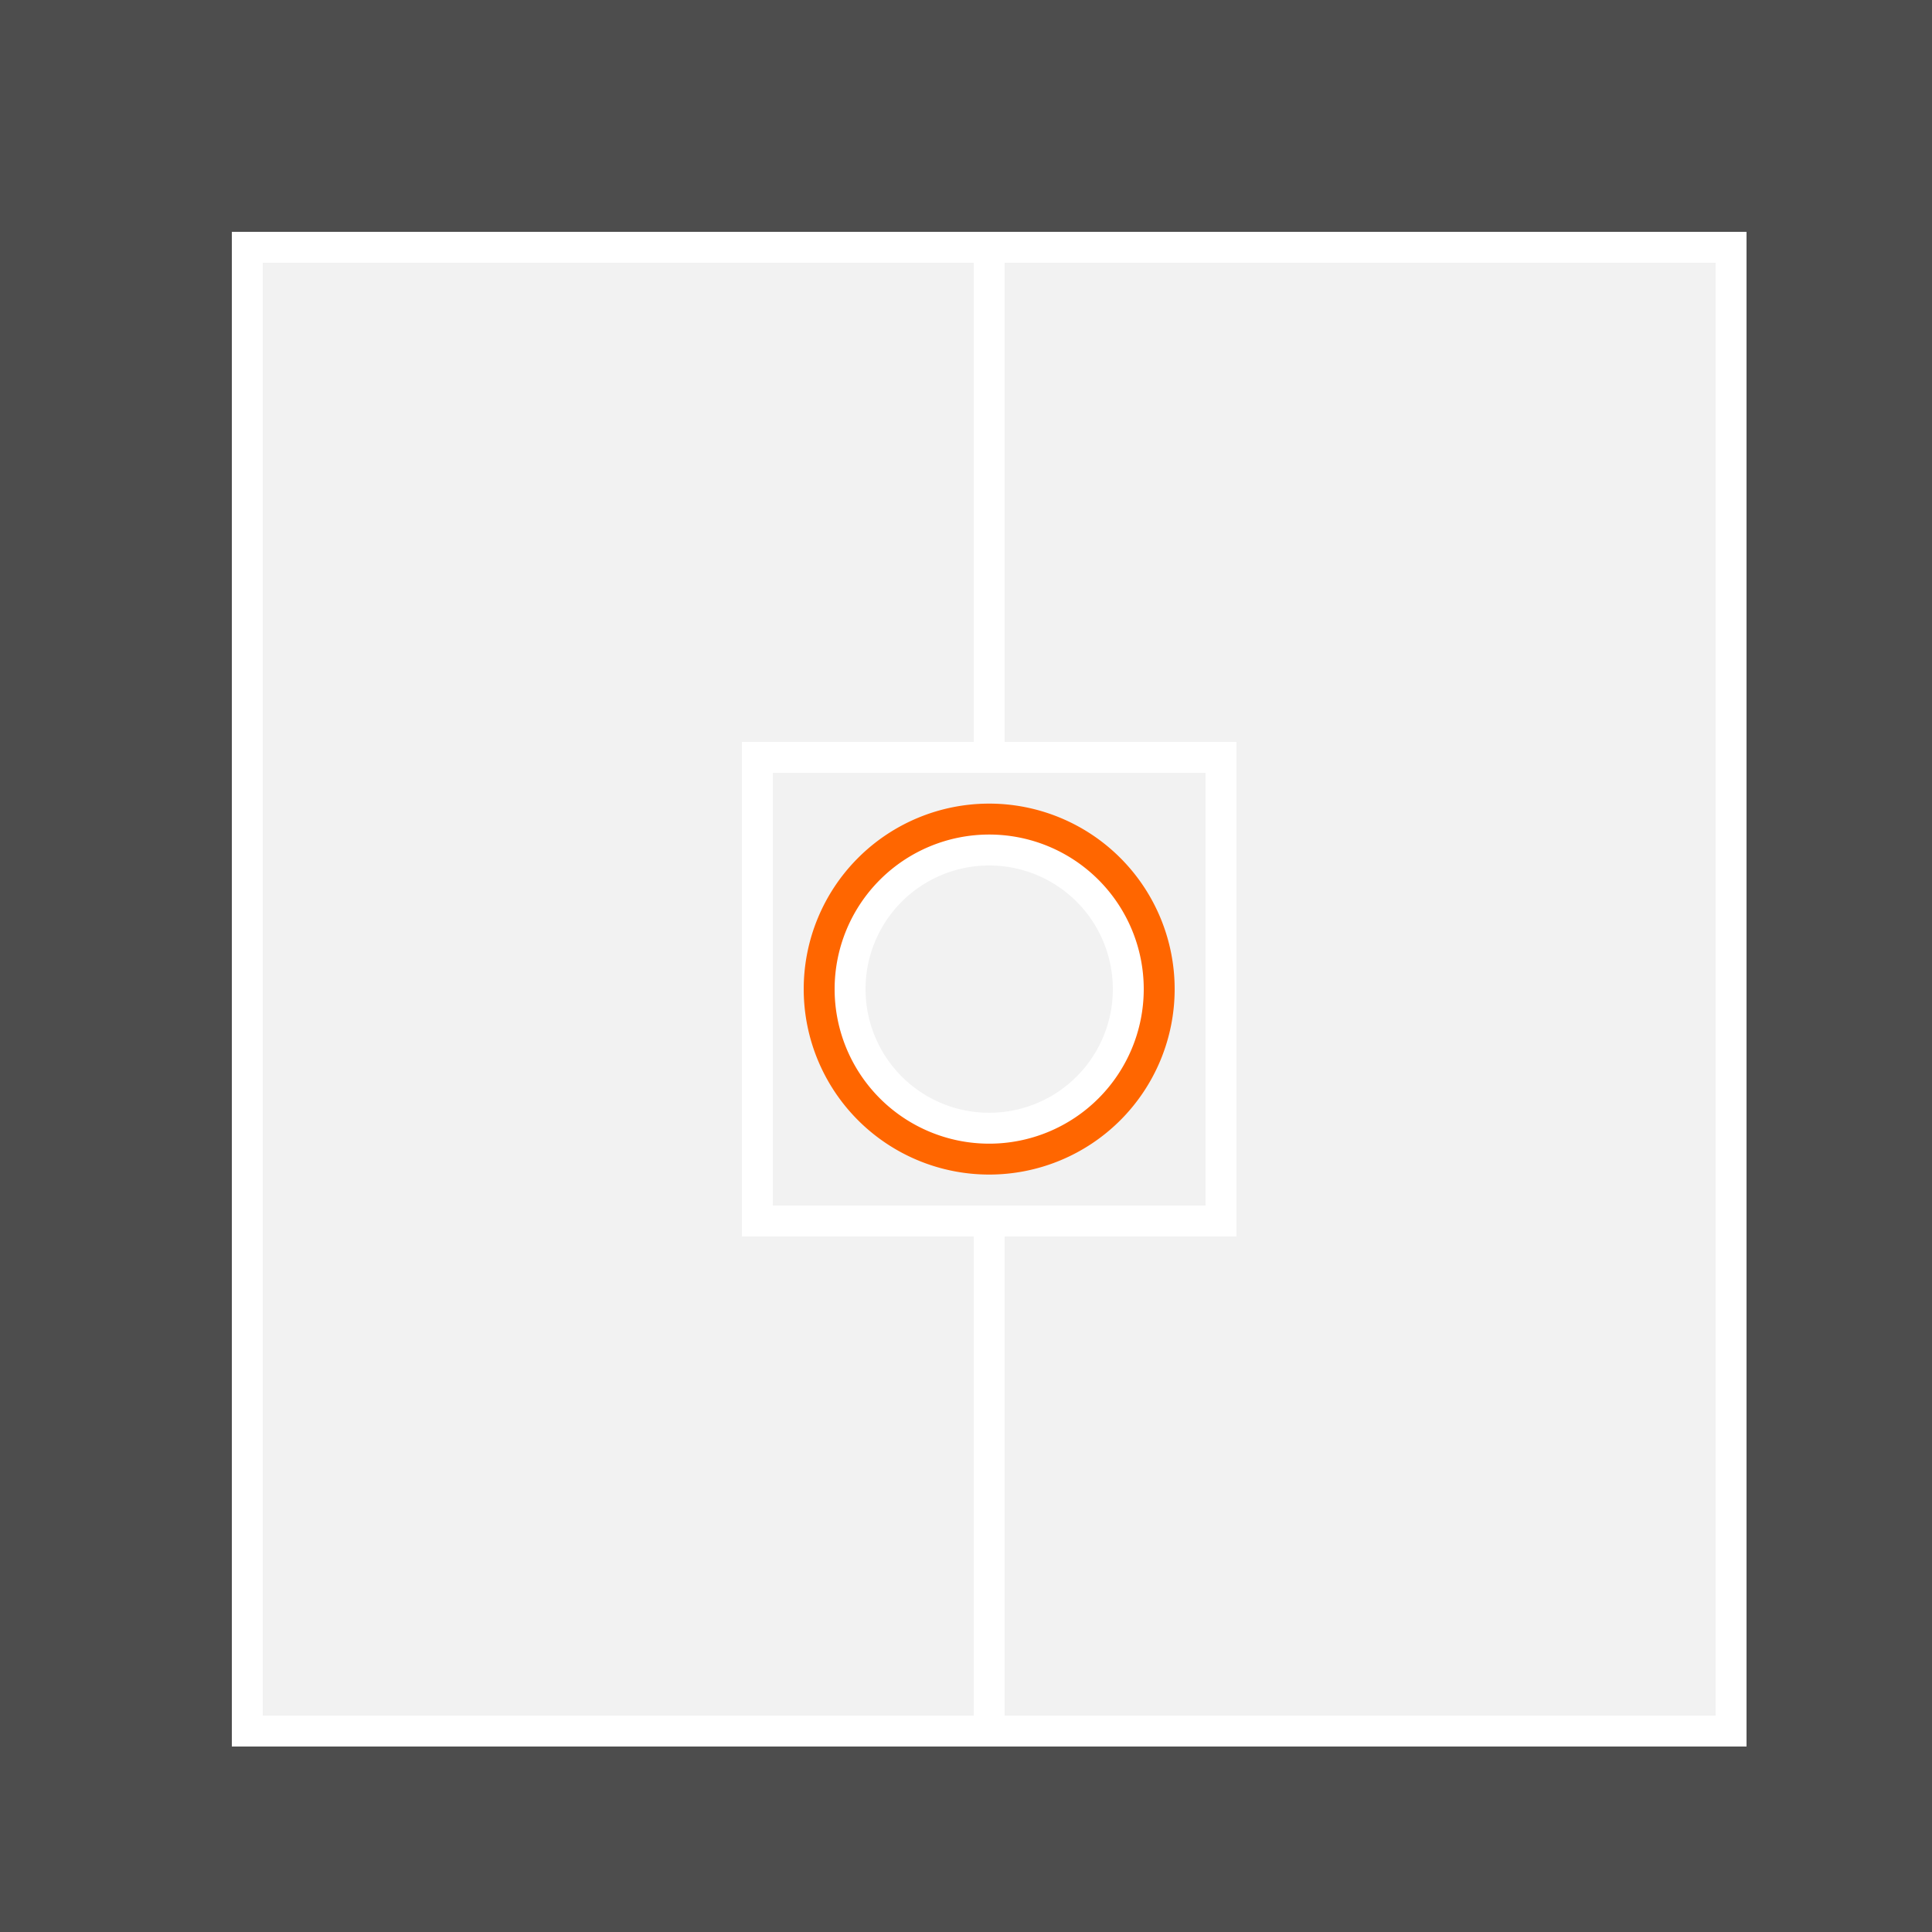 <!--

Generated by DrawGPT.
Free, open source, AI generated images in SVG, PNG, and HTML Canvas format.
https://drawgpt.ai

Created: 2023-09-26T04:29:25.815Z
Link: https://drawgpt.ai/prompt/23472/

-->
<svg xmlns="http://www.w3.org/2000/svg" xmlns:xlink="http://www.w3.org/1999/xlink" width="500" height="500"><defs/><g><rect fill="#4d4d4d" stroke="none" x="0" y="0" width="512" height="512"/><rect fill="#f2f2f2" stroke="none" x="64" y="64" width="384" height="384"/><rect fill="none" stroke="#ffffff" x="64" y="64" width="384" height="384" stroke-miterlimit="10" stroke-width="8" stroke-dasharray=""/><path fill="none" stroke="#ffffff" paint-order="fill stroke markers" d=" M 256 64 L 256 448" stroke-miterlimit="10" stroke-width="8" stroke-dasharray=""/><rect fill="#ffffff" stroke="none" x="192" y="192" width="128" height="128"/><rect fill="#f2f2f2" stroke="none" x="200" y="200" width="112" height="112"/><path fill="#ff6600" stroke="none" paint-order="stroke fill markers" d=" M 304 256 A 48 48 0 1 1 304 255.952"/><path fill="#ffffff" stroke="none" paint-order="stroke fill markers" d=" M 296 256 A 40 40 0 1 1 296 255.96"/><path fill="#f2f2f2" stroke="none" paint-order="stroke fill markers" d=" M 288 256 A 32 32 0 1 1 288 255.968"/></g></svg>